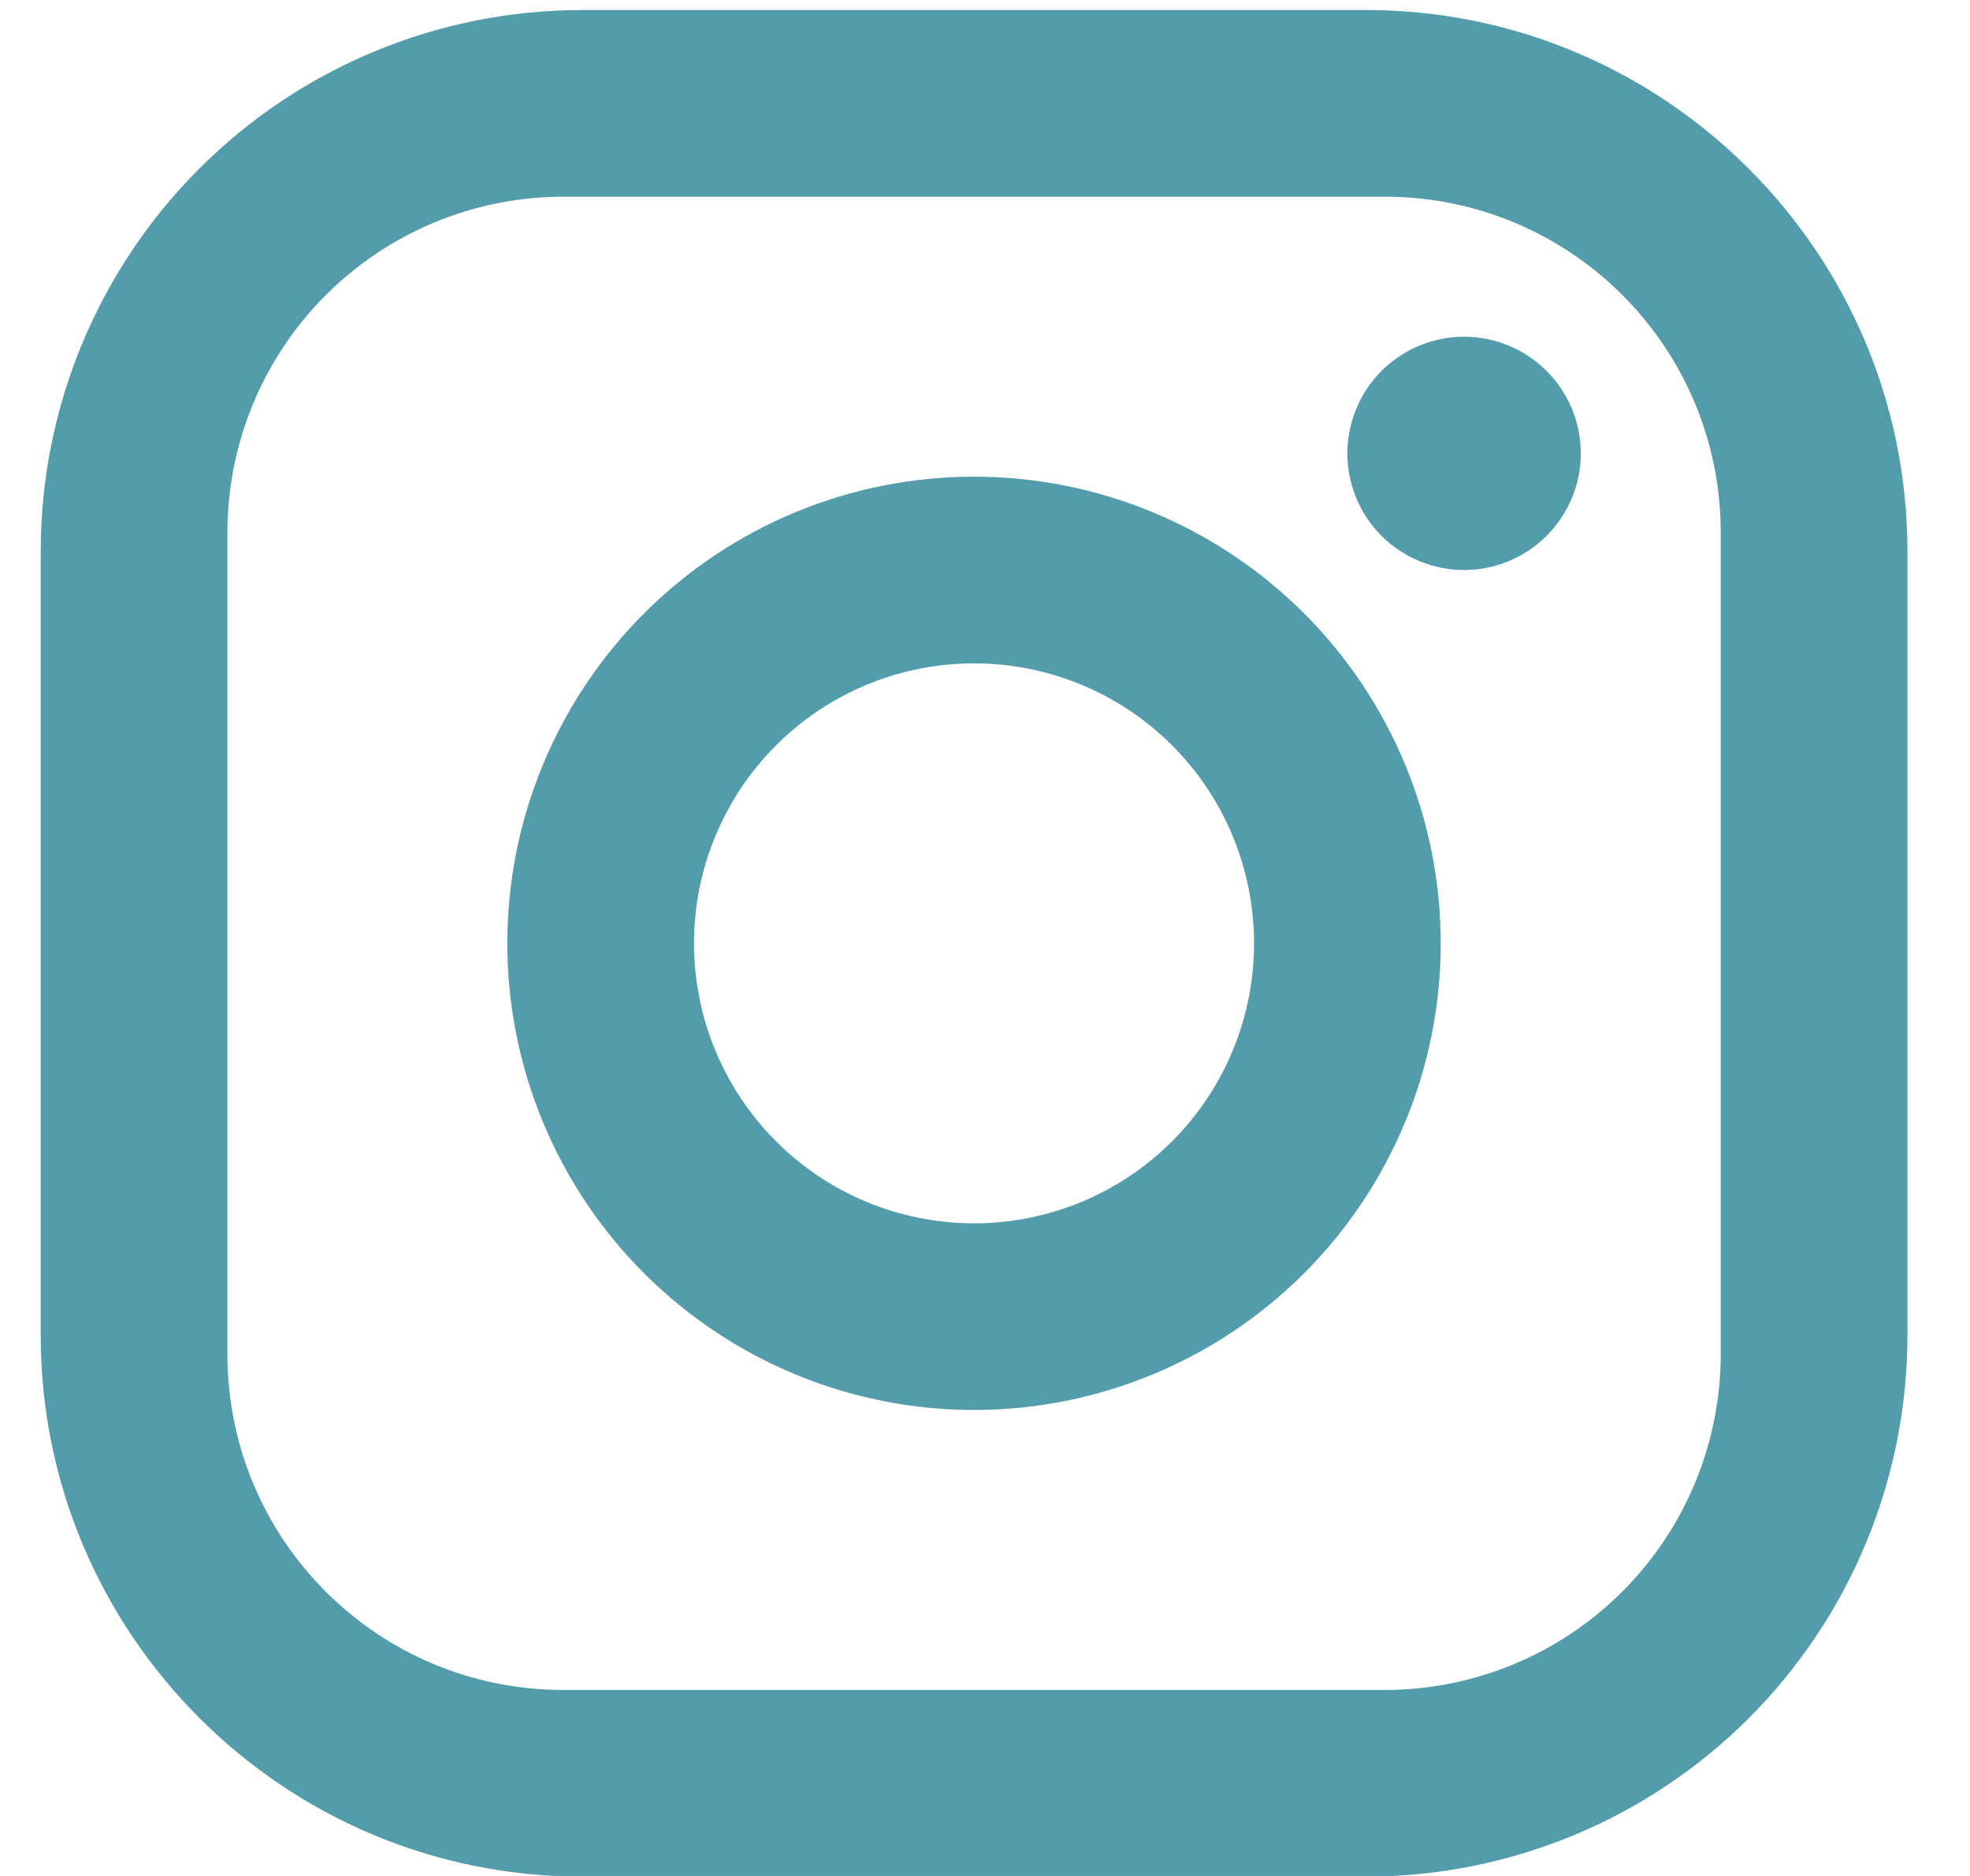 <svg width="21" height="20" viewBox="0 0 21 20" fill="none" xmlns="http://www.w3.org/2000/svg">
<path d="M6.204 0.107H14.562C17.746 0.107 20.333 2.694 20.333 5.878V14.236C20.333 15.767 19.725 17.234 18.643 18.317C17.561 19.399 16.093 20.007 14.562 20.007H6.204C3.021 20.007 0.434 17.42 0.434 14.236V5.878C0.434 4.348 1.042 2.88 2.124 1.798C3.206 0.715 4.674 0.107 6.204 0.107ZM6.005 2.097C5.055 2.097 4.144 2.475 3.473 3.146C2.801 3.818 2.424 4.729 2.424 5.679V14.435C2.424 16.415 4.025 18.017 6.005 18.017H14.761C15.711 18.017 16.622 17.64 17.294 16.968C17.966 16.296 18.343 15.385 18.343 14.435V5.679C18.343 3.699 16.741 2.097 14.761 2.097H6.005ZM15.607 3.59C15.937 3.59 16.253 3.721 16.486 3.954C16.72 4.187 16.851 4.504 16.851 4.834C16.851 5.163 16.72 5.48 16.486 5.713C16.253 5.946 15.937 6.077 15.607 6.077C15.277 6.077 14.961 5.946 14.727 5.713C14.494 5.48 14.363 5.163 14.363 4.834C14.363 4.504 14.494 4.187 14.727 3.954C14.961 3.721 15.277 3.59 15.607 3.59ZM10.383 5.082C11.703 5.082 12.968 5.606 13.901 6.539C14.834 7.472 15.358 8.738 15.358 10.057C15.358 11.377 14.834 12.642 13.901 13.575C12.968 14.508 11.703 15.032 10.383 15.032C9.064 15.032 7.799 14.508 6.866 13.575C5.933 12.642 5.408 11.377 5.408 10.057C5.408 8.738 5.933 7.472 6.866 6.539C7.799 5.606 9.064 5.082 10.383 5.082ZM10.383 7.072C9.592 7.072 8.832 7.387 8.273 7.946C7.713 8.506 7.398 9.265 7.398 10.057C7.398 10.849 7.713 11.608 8.273 12.168C8.832 12.728 9.592 13.042 10.383 13.042C11.175 13.042 11.934 12.728 12.494 12.168C13.054 11.608 13.368 10.849 13.368 10.057C13.368 9.265 13.054 8.506 12.494 7.946C11.934 7.387 11.175 7.072 10.383 7.072Z" fill="#529CAC"/>
</svg>

